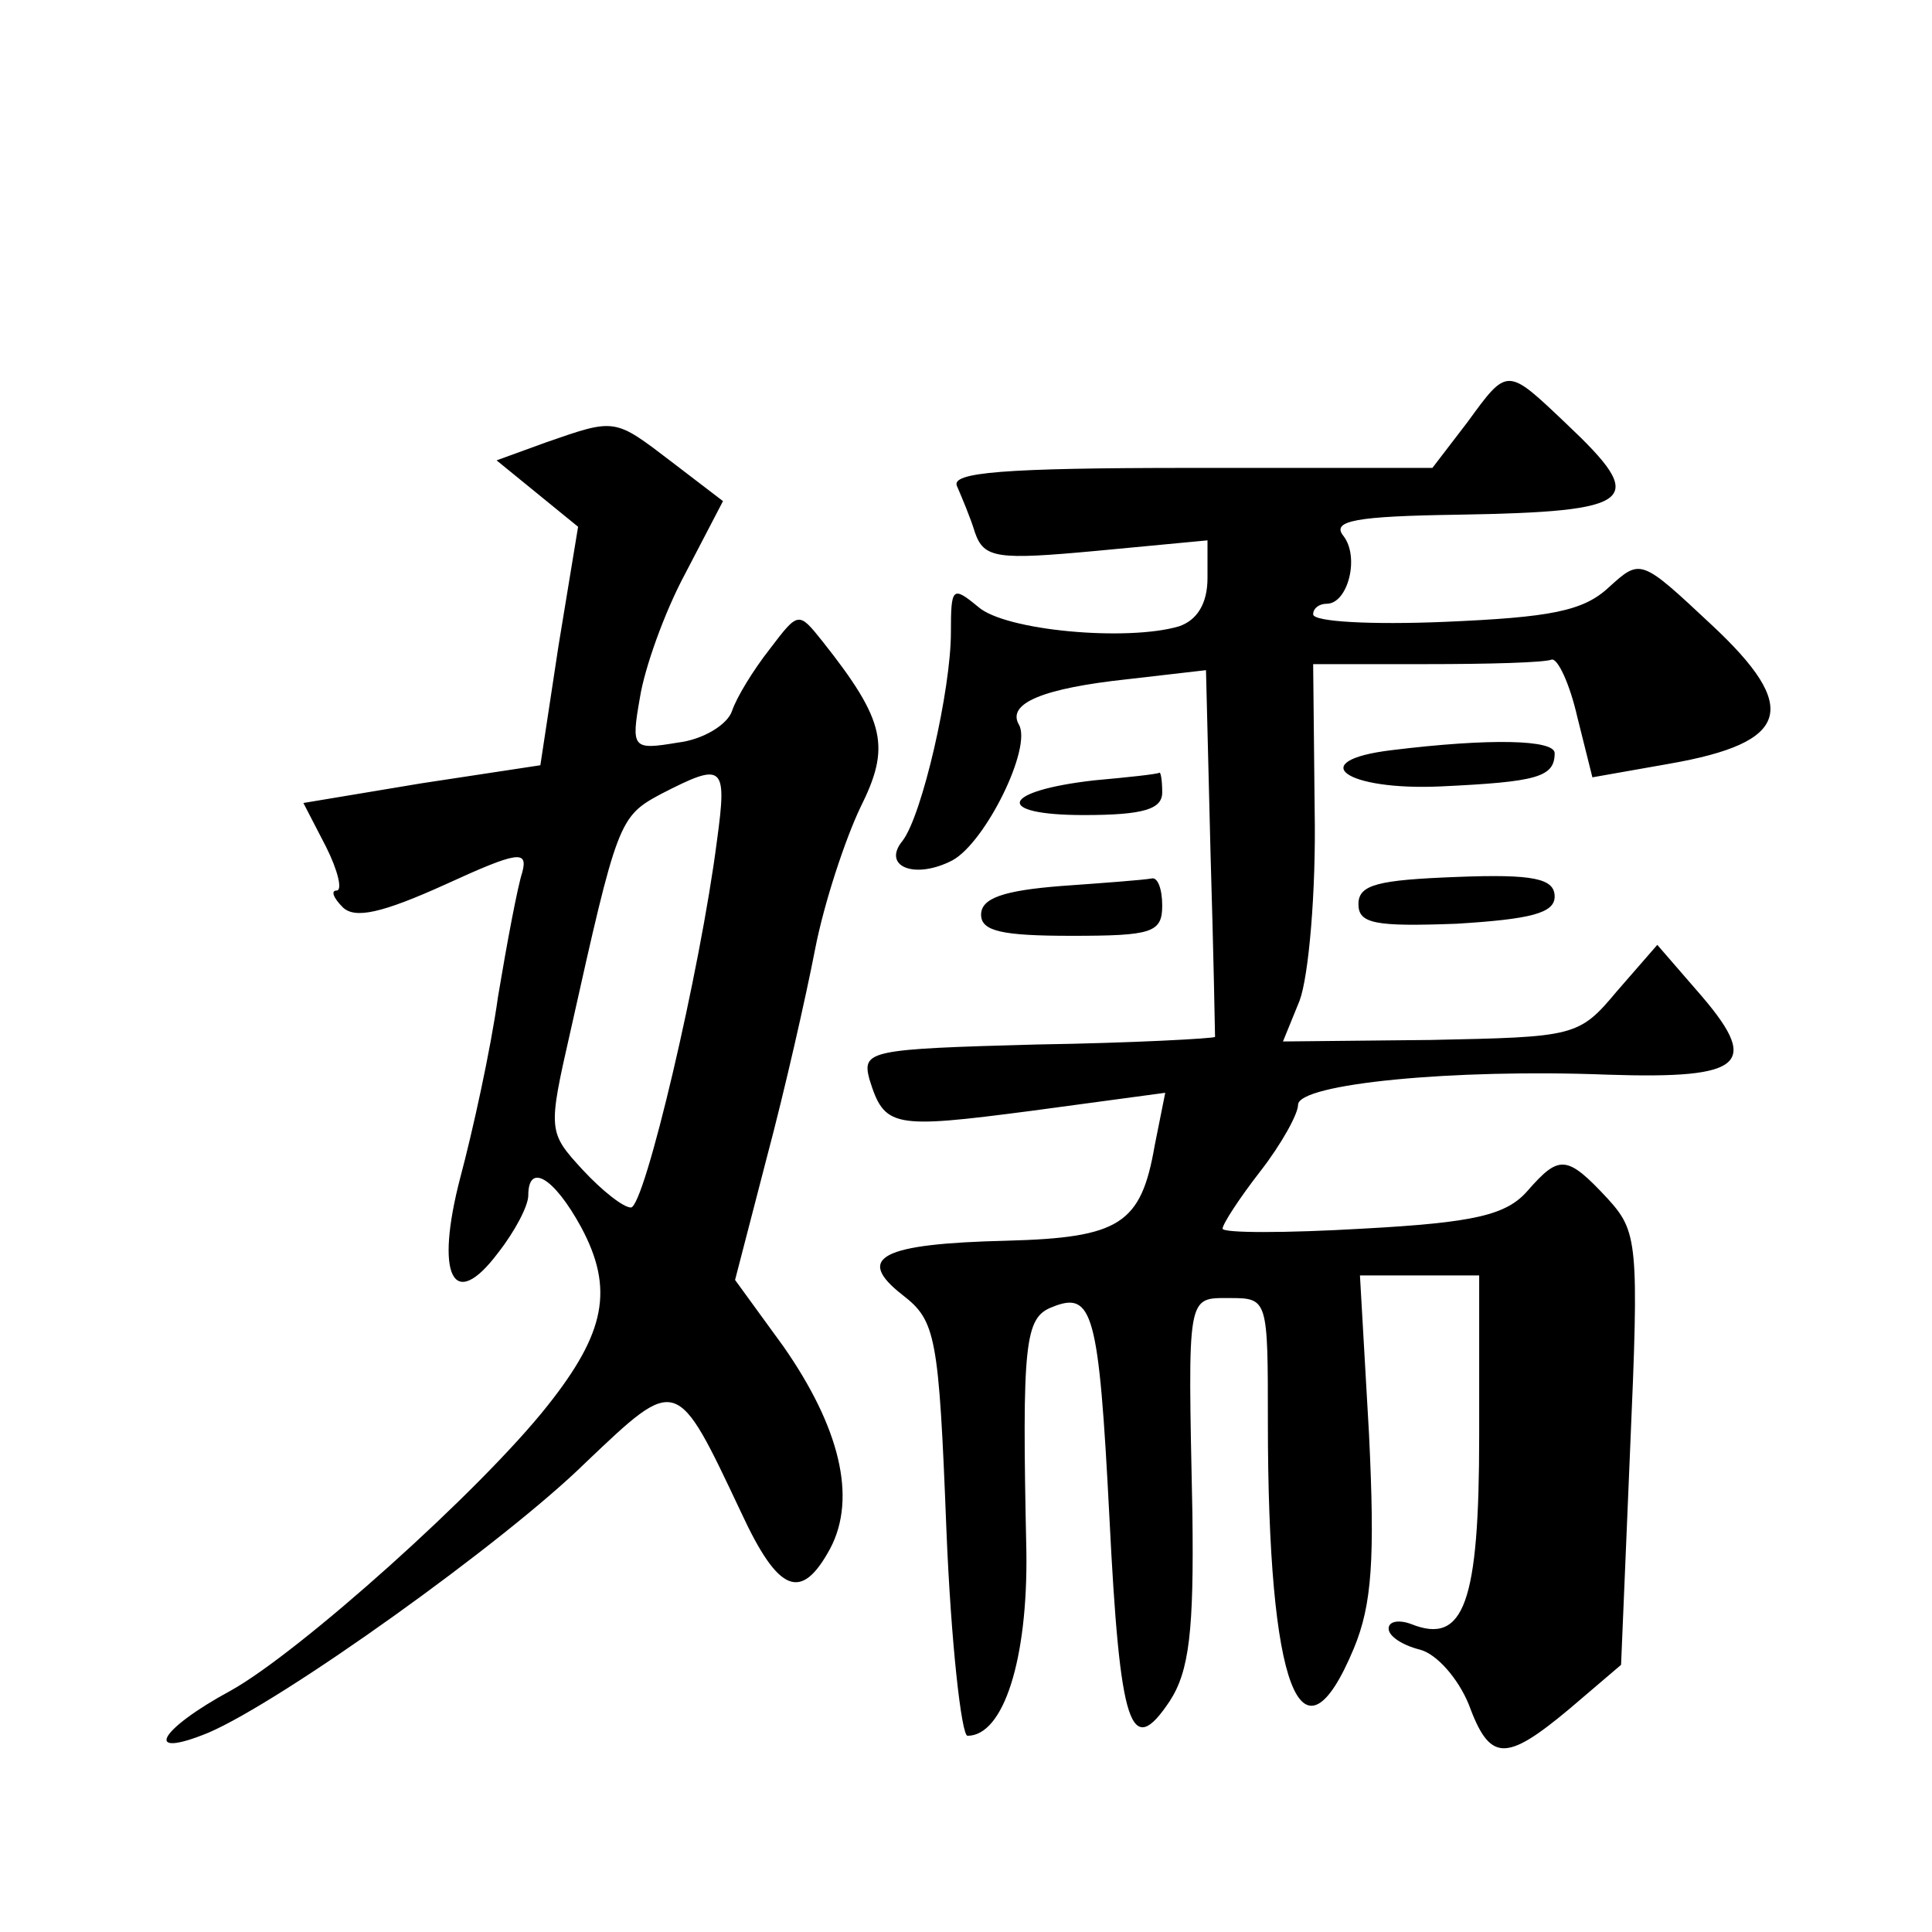 <?xml version="1.0" standalone="no"?>
<!DOCTYPE svg PUBLIC "-//W3C//DTD SVG 20010904//EN"
 "http://www.w3.org/TR/2001/REC-SVG-20010904/DTD/svg10.dtd">
<svg version="1.0" xmlns="http://www.w3.org/2000/svg"
 width="128pt" height="128pt" viewBox="0 0 128 128"
 preserveAspectRatio="xMidYMid meet">
<g transform="translate(0,128) scale(0.1,-0.1)"
fill="#0" stroke="none">
<path d="M972 1000 l-23 -30 -160 0 c-125 0 -159 -3 -155 -12 3 -7 9 -21 12 -31
6 -17 15 -18 80 -12 l74 7 0 -25 c0 -17 -7 -28 -19 -32 -34 -10 -115 -3 -133 13
-17 14 -18 13 -18 -17 0 -38 -19 -121 -32 -138 -14 -17 8 -26 33 -13 22 12 53 75
44 90 -8 14 16 24 72 30 l52 6 3 -121 c2 -66 3 -121 3 -122 -1 -1 -54 -4 -118 -5
-111 -3 -116 -4 -111 -23 10 -32 15 -33 107 -21 l89 12 -7 -35 c-9 -52 -23 -61
-98 -63 -83 -2 -101 -11 -69 -36 22 -17 24 -27 29 -155 3 -75 10 -137 14 -137 24
0 40 51 39 122 -3 139 -1 155 17 162 27 11 31 -3 38 -139 7 -140 14 -161 40 -122
13 20 16 47 15 124 -3 147 -4 143 25 143 25 0 25 -1 25 -82 0 -177 22 -234 57 -150
12 29 14 59 10 142 l-6 105 39 0 40 0 0 -106 c0 -111 -10 -139 -45 -125 -8 3 -15
2 -15 -3 0 -5 9 -11 21 -14 11 -3 25 -19 32 -36 14 -38 24 -39 67 -3 l34 29 6 143
c6 137 5 144 -15 166 -27 29 -32 29 -53 5 -14 -16 -35 -21 -109 -25 -51 -3 -93
-3 -93 0 0 3 11 20 25 38 14 18 25 38 25 44 0 14 103 24 205 20 92 -3 102 7 59
56 l-26 30 -27 -31 c-25 -30 -28 -30 -123 -32 l-98 -1 11 27 c6 16 11 72 10 126
l-1 97 75 0 c41 0 78 1 83 3 4 1 12 -16 17 -38 l10 -40 51 9 c80 14 87 37 28 92
-47 44 -47 44 -68 25 -17 -16 -39 -20 -109 -23 -48 -2 -87 0 -87 5 0 4 4 7 9 7
14 0 22 31 11 45 -8 10 8 13 76 14 119 2 126 9 72 60 -40 38 -39 38 -66 1z M362
987 l-33 -12 27 -22 27 -22 -13 -79 -12 -79 -79 -12 -78 -13 15 -29 c8 -16 11 -29
7 -29 -4 0 -2 -5 4 -11 8 -8 26 -4 68 15 48 22 55 23 51 8 -3 -9 -10 -46 -16 -82
-5 -36 -17 -90 -25 -120 -17 -65 -5 -90 25 -50 11 14 20 31 20 38 0 22 17 12 35
-21 22 -41 16 -70 -22 -118 -45 -57 -165 -164 -210 -189 -48 -26 -59 -46 -15 -28
49 21 196 126 250 179 61 58 60 58 103 -33 25 -54 40 -59 59 -24 18 34 6 81 -31
134 l-32 44 21 81 c12 45 26 107 32 138 6 31 20 73 30 94 20 40 17 57 -25 110 -16
20 -16 20 -35 -5 -11 -14 -22 -32 -25 -41 -3 -9 -19 -19 -36 -21 -30 -5 -31 -4
-25 30 3 19 16 56 30 82 l25 48 -34 26 c-38 29 -37 29 -83 13z m113 -264 c-11 -86
-48 -243 -57 -243 -5 0 -19 11 -32 25 -23 25 -23 26 -8 92 31 139 32 142 60 157
41 21 44 20 37 -31z M922 783 c-58 -7 -31 -27 33 -24 63 3 75 6 75 22 0 9 -43 10
-108 2z M725 763 c-62 -7 -67 -23 -7 -23 40 0 52 4 52 15 0 8 -1 14 -2 13 -2 -1
-21 -3 -43 -5z M703 693 c-38 -3 -53 -8 -53 -19 0 -11 14 -14 60 -14 53 0 60 2
60 20 0 11 -3 19 -7 18 -5 -1 -32 -3 -60 -5z M900 681 c0 -13 11 -15 65 -13 49
3 65 7 65 18 0 12 -14 15 -65 13 -52 -2 -65 -5 -65 -18z"/>
</g>
</svg>
